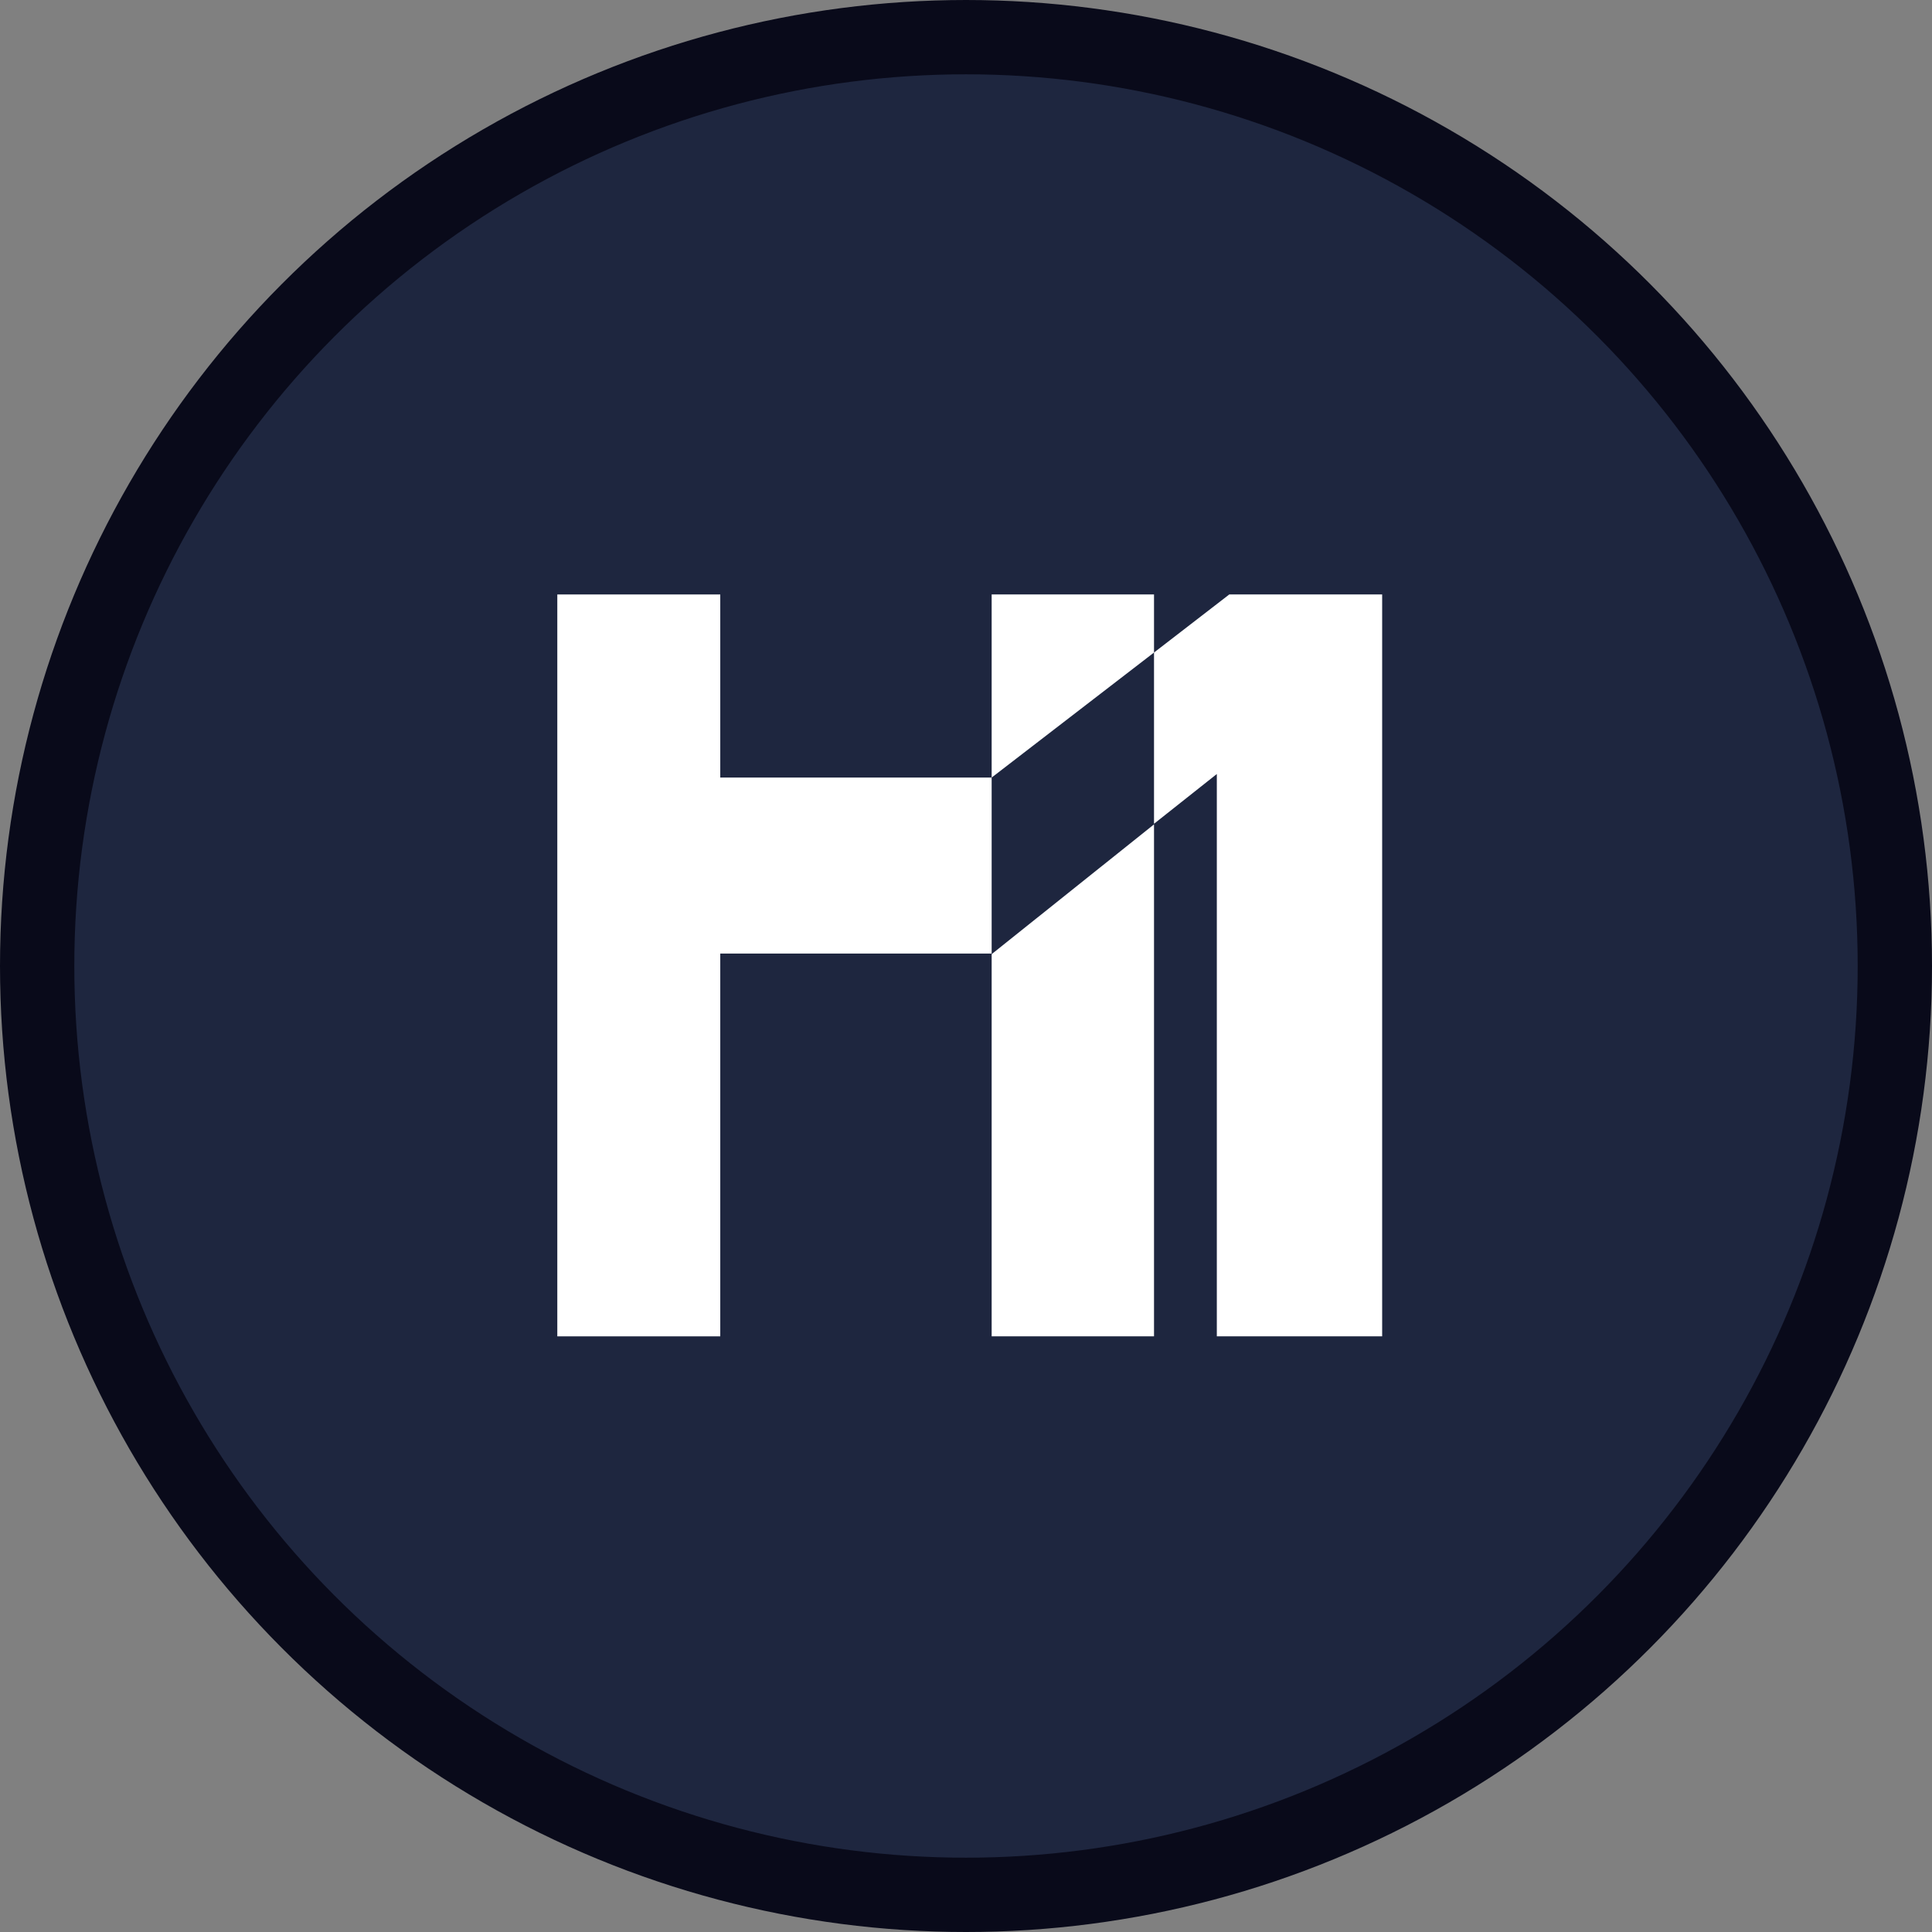 <svg width="104" height="104" viewBox="0 0 104 104" fill="none" xmlns="http://www.w3.org/2000/svg">
<rect x="0" y="0" width="104" height="104" fill="#808080" stroke="none"/>
<circle cx="52" cy="52" r="50" fill="#1E263F" stroke="#090A1A" stroke-width="4"/>
<path d="M66.172 32L62.121 35.126V44.344L65.502 41.665V71.936H74.402V32H66.172Z" fill="white"/>
<path d="M38.772 32H30V41.856V51.33V71.936H38.772V51.33H53.381V41.856H38.772V32Z" fill="white"/>
<path d="M53.381 41.856L62.121 35.126V32H53.381V41.856Z" fill="white"/>
<path d="M53.381 71.936H62.121V44.377L53.381 51.362V71.936Z" fill="white"/>
</svg>
